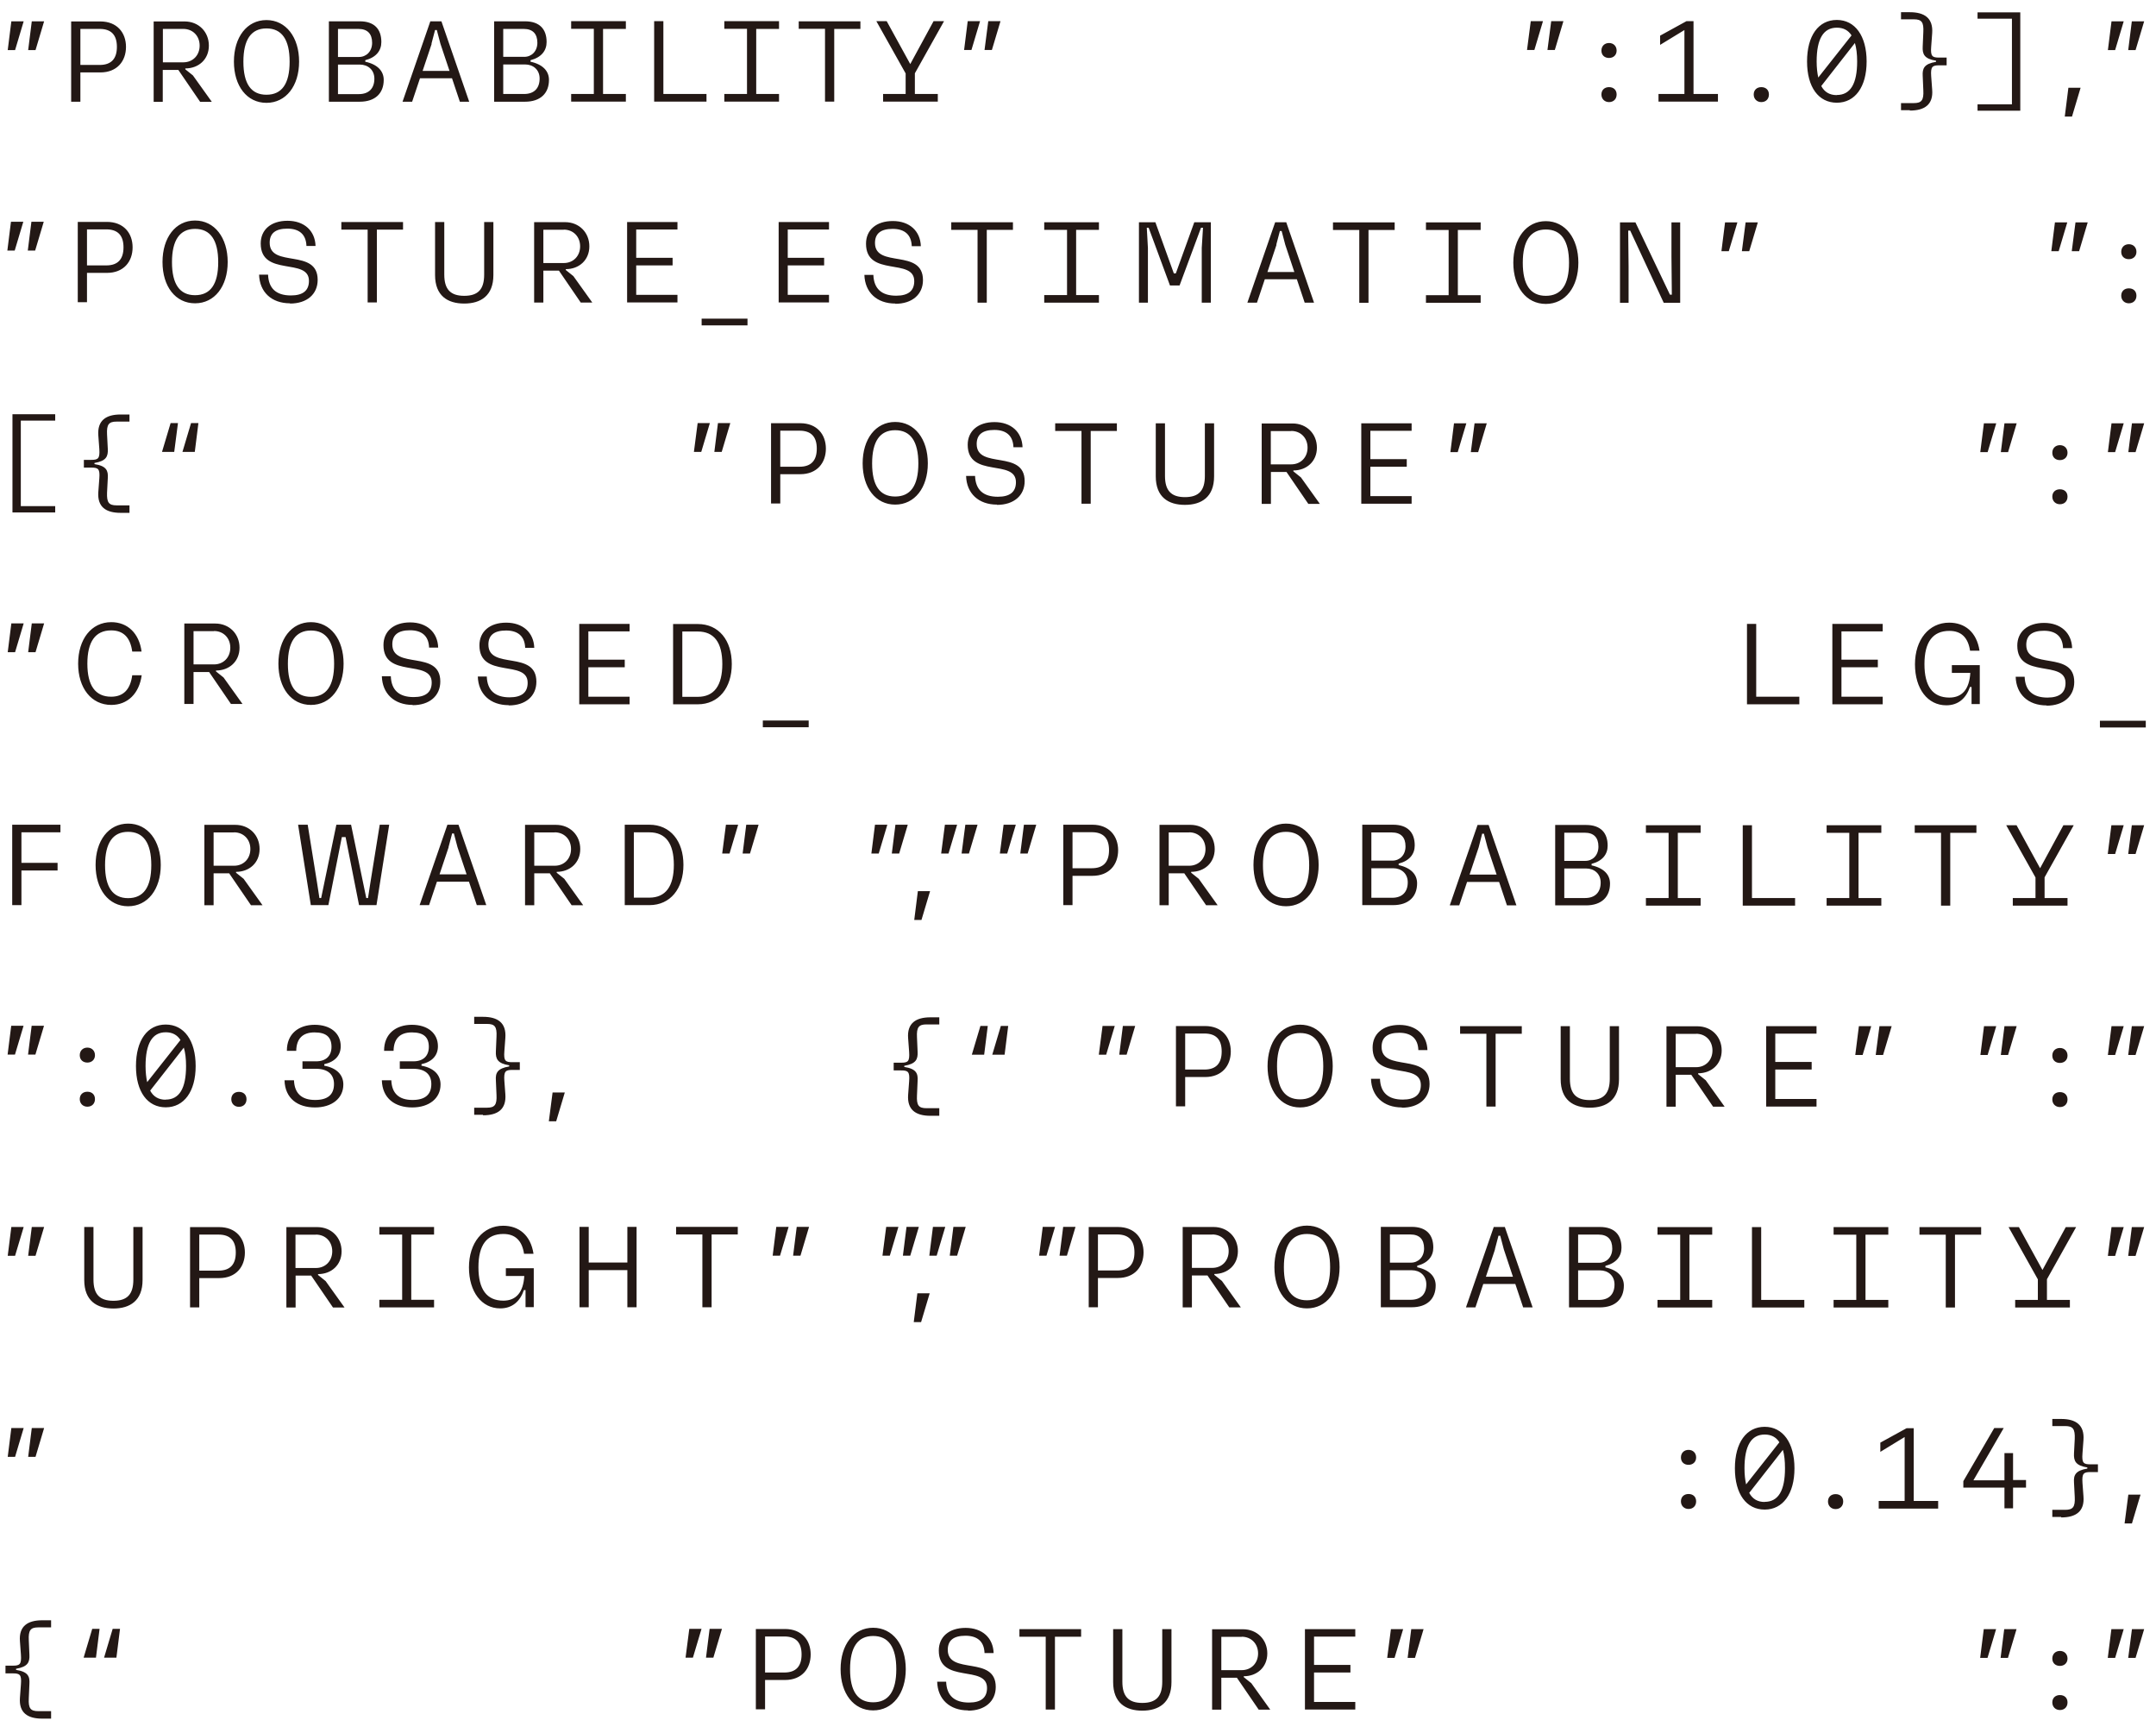 <svg width="173" height="139" viewBox="0 0 173 139" fill="none" xmlns="http://www.w3.org/2000/svg">
<path d="M171.36 133L172.05 130.69H171.07L170.77 133H171.36ZM169.72 133L170.41 130.69H169.42L169.13 133H169.72ZM165.29 137.18C165.65 137.18 165.9 136.94 165.9 136.57C165.9 136.2 165.65 135.98 165.29 135.98C164.93 135.98 164.68 136.21 164.68 136.57C164.68 136.93 164.94 137.18 165.29 137.18ZM165.29 132.44C164.94 132.44 164.68 132.68 164.68 133.05C164.68 133.42 164.94 133.64 165.29 133.64C165.64 133.64 165.9 133.41 165.9 133.05C165.9 132.69 165.65 132.44 165.29 132.44ZM161.12 133L161.81 130.69H160.82L160.53 133H161.12ZM159.48 133L160.17 130.69H159.18L158.89 133H159.48ZM113.54 133L114.23 130.69H113.24L112.95 133H113.54ZM111.9 133L112.59 130.69H111.61L111.31 133H111.9ZM108.75 130.69H104.71V137.14H108.75V136.53H105.44V134.17H108.36V133.56H105.44V131.29H108.75V130.68V130.69ZM99.64 131.3C100.4 131.3 100.95 131.86 100.95 132.64C100.95 133.42 100.4 133.98 99.64 133.98H98V131.31H99.64V131.3ZM101.92 137.14L100.41 135.03L99.8 134.54V134.47C100.86 134.47 101.69 133.75 101.69 132.64C101.69 131.53 100.87 130.7 99.74 130.7H97.26V137.15H98V134.59H99.25L101 137.15H101.92V137.14ZM91.66 137.23C92.99 137.23 94 136.6 94 134.94V130.69H93.26V134.91C93.26 136.09 92.77 136.61 91.66 136.61C90.55 136.61 90.06 136.08 90.06 134.91V130.69H89.32V134.94C89.32 136.61 90.33 137.23 91.66 137.23ZM81.8 130.69V131.3H83.91V137.14H84.65V131.3H86.75V130.69H81.8ZM77.68 137.23C79.03 137.23 79.9 136.48 79.9 135.33C79.9 132.76 76.05 134.41 76.05 132.35C76.05 131.59 76.52 131.22 77.47 131.22C78.42 131.22 78.97 131.68 79 132.61H79.73C79.69 131.38 78.81 130.59 77.48 130.59C76.15 130.59 75.33 131.31 75.33 132.41C75.33 135.12 79.2 133.51 79.2 135.41C79.2 136.19 78.72 136.58 77.75 136.58C76.58 136.58 75.96 136.02 75.92 134.91H75.2C75.24 136.31 76.2 137.21 77.68 137.21M70.06 136.56C68.83 136.56 68.21 135.68 68.21 133.91C68.21 132.14 68.83 131.24 70.06 131.24C71.29 131.24 71.92 132.13 71.92 133.91C71.92 135.69 71.29 136.56 70.06 136.56ZM70.06 137.21C71.63 137.21 72.68 135.85 72.68 133.9C72.68 131.95 71.63 130.58 70.06 130.58C68.49 130.58 67.45 131.95 67.45 133.9C67.45 135.85 68.49 137.21 70.06 137.21ZM61.39 134.16V131.28H62.94C63.86 131.28 64.32 131.76 64.32 132.72C64.32 133.68 63.86 134.17 62.94 134.17H61.39V134.16ZM60.65 130.67V137.12H61.39V134.77H62.99C64.34 134.77 65.05 133.86 65.05 132.72C65.05 131.58 64.33 130.68 62.99 130.68H60.65V130.67ZM57.24 132.98L57.93 130.67H56.94L56.65 132.98H57.24ZM55.6 132.98L56.29 130.67H55.31L55.01 132.98H55.6ZM9.04 130.67L8.35 132.98H9.34L9.63 130.67H9.04ZM7.4 130.67L6.71 132.98H7.7L7.99 130.67H7.4ZM4.1 137.84V137.27H3.07C2.44 137.27 2.27 137.04 2.31 136.24L2.36 135.08C2.4 134.48 2.25 134.11 1.29 133.96V133.87C2.24 133.71 2.39 133.34 2.36 132.74L2.31 131.58C2.27 130.78 2.45 130.55 3.07 130.55H4.1V129.98H3.39C2.21 129.98 1.5 130.46 1.6 131.67L1.68 132.75C1.73 133.51 1.59 133.62 1.04 133.62H0.44V134.24H1.04C1.59 134.24 1.74 134.34 1.68 135.11L1.6 136.19C1.51 137.4 2.21 137.87 3.39 137.87H4.1V137.84Z" fill="#231815"/>
<path d="M171.07 122.21L171.76 119.9H170.78L170.48 122.21H171.07ZM165.39 121.73C166.57 121.73 167.28 121.25 167.18 120.04L167.1 118.96C167.05 118.2 167.19 118.09 167.74 118.09H168.34V117.47H167.74C167.19 117.47 167.04 117.37 167.1 116.6L167.18 115.52C167.27 114.31 166.57 113.83 165.39 113.83H164.68V114.4H165.71C166.34 114.4 166.51 114.63 166.48 115.43L166.42 116.59C166.39 117.19 166.54 117.57 167.49 117.72V117.81C166.53 117.97 166.38 118.34 166.42 118.93L166.48 120.09C166.52 120.89 166.34 121.12 165.71 121.12H164.68V121.69H165.39V121.73ZM161.53 118.75V116.57H160.84V118.75H158.35L159.6 116.6L160.78 114.56H160.02L157.54 118.82V119.34H160.84V121H161.53V119.34H162.57V118.73H161.53V118.75ZM153.56 114.57H152.99L150.88 115.73V116.47L152.83 115.28V120.41H150.75V121.02H155.52V120.41H153.56V114.57ZM147.29 121.06C147.65 121.06 147.9 120.82 147.9 120.45C147.9 120.08 147.65 119.86 147.29 119.86C146.93 119.86 146.68 120.09 146.68 120.45C146.68 120.81 146.94 121.06 147.29 121.06ZM141.6 120.49C141.04 120.49 140.62 120.25 140.36 119.76L143.06 116.31C143.18 116.71 143.23 117.2 143.23 117.79C143.23 119.58 142.69 120.48 141.6 120.48M141.6 115.08C142.12 115.08 142.51 115.28 142.78 115.7L140.11 119.08C140.03 118.72 139.98 118.29 139.98 117.79C139.98 115.98 140.52 115.08 141.6 115.08ZM141.6 114.46C140.14 114.46 139.21 115.72 139.21 117.79C139.21 119.86 140.14 121.1 141.6 121.1C143.06 121.1 143.99 119.84 143.99 117.79C143.99 115.74 143.06 114.46 141.6 114.46ZM135.49 121.05C135.85 121.05 136.1 120.81 136.1 120.44C136.1 120.07 135.85 119.85 135.49 119.85C135.13 119.85 134.88 120.08 134.88 120.44C134.88 120.8 135.14 121.05 135.49 121.05ZM135.49 116.31C135.14 116.31 134.88 116.55 134.88 116.92C134.88 117.29 135.14 117.51 135.49 117.51C135.84 117.51 136.1 117.28 136.1 116.92C136.1 116.56 135.85 116.31 135.49 116.31ZM2.85 116.87L3.54 114.56H2.55L2.26 116.87H2.85ZM1.21 116.87L1.9 114.56H0.91L0.62 116.87H1.21Z" fill="#231815"/>
<path d="M171.36 100.75L172.05 98.44H171.06L170.77 100.75H171.36ZM169.72 100.75L170.41 98.44H169.43L169.14 100.75H169.73H169.72ZM166.6 98.44H165.76L163.89 101.88L162 98.44H161.17L163.52 102.63V104.28H161.7V104.89H166.09V104.28H164.25V102.62L166.59 98.44H166.6ZM154.02 98.44V99.05H156.13V104.89H156.87V99.05H158.97V98.44H154.02ZM151.52 98.44H147.13V99.05H148.95V104.28H147.13V104.89H151.52V104.28H149.69V99.05H151.52V98.44ZM141.32 98.44H140.58V104.89H144.78V104.28H141.32V98.44ZM137.39 98.44H133V99.05H134.82V104.28H133V104.89H137.39V104.28H135.56V99.05H137.39V98.44ZM126.63 104.28V101.91H128.38C129.03 101.91 129.55 102.33 129.55 103.04C129.55 103.81 129.12 104.28 128.3 104.28H126.63ZM129.37 100.16C129.37 100.86 128.9 101.3 128.32 101.3H126.63V99.04H128.27C129 99.04 129.37 99.43 129.37 100.16ZM128.82 101.55C129.7 101.32 130.11 100.78 130.11 100.09C130.11 99.05 129.54 98.43 128.38 98.43H125.9V104.88H128.37C129.63 104.88 130.3 104.19 130.3 103.13C130.3 102.43 129.82 101.89 128.82 101.67V101.54V101.55ZM119.95 100.23L120.24 99.13H120.38L120.67 100.23L121.4 102.42H119.23L119.96 100.23H119.95ZM122.98 104.88L120.75 98.43H119.86L117.63 104.88H118.39L119.02 103H121.59L122.22 104.88H122.98ZM111.53 104.27V101.9H113.28C113.93 101.9 114.45 102.32 114.45 103.03C114.45 103.8 114.02 104.27 113.2 104.27H111.53ZM114.27 100.15C114.27 100.85 113.8 101.29 113.22 101.29H111.53V99.03H113.17C113.9 99.03 114.27 99.42 114.27 100.15ZM113.72 101.54C114.6 101.31 115.01 100.77 115.01 100.08C115.01 99.04 114.44 98.42 113.28 98.42H110.8V104.87H113.27C114.53 104.87 115.2 104.18 115.2 103.12C115.2 102.42 114.72 101.88 113.72 101.66V101.53V101.54ZM104.87 104.31C103.64 104.31 103.02 103.43 103.02 101.66C103.02 99.89 103.64 98.99 104.87 98.99C106.1 98.99 106.73 99.88 106.73 101.66C106.73 103.44 106.1 104.31 104.87 104.31ZM104.87 104.96C106.44 104.96 107.49 103.6 107.49 101.65C107.49 99.7 106.44 98.32 104.87 98.32C103.3 98.32 102.26 99.69 102.26 101.65C102.26 103.61 103.3 104.96 104.87 104.96ZM97.28 99.03C98.04 99.03 98.59 99.59 98.59 100.37C98.59 101.15 98.04 101.71 97.28 101.71H95.64V99.04H97.28V99.03ZM99.56 104.87L98.05 102.76L97.44 102.27V102.2C98.5 102.2 99.33 101.48 99.33 100.37C99.33 99.26 98.51 98.43 97.38 98.43H94.9V104.88H95.64V102.32H96.89L98.64 104.88H99.56V104.87ZM88.1 101.91V99.03H89.65C90.57 99.03 91.03 99.51 91.03 100.47C91.03 101.43 90.57 101.92 89.65 101.92H88.1V101.91ZM87.36 98.42V104.87H88.1V102.52H89.7C91.05 102.52 91.76 101.61 91.76 100.47C91.76 99.33 91.04 98.43 89.7 98.43H87.36V98.42ZM85.61 100.73L86.3 98.42H85.31L85.02 100.73H85.61ZM83.97 100.73L84.66 98.42H83.67L83.38 100.73H83.97ZM76.8 100.73L77.49 98.42H76.5L76.21 100.73H76.8ZM75.16 100.73L75.85 98.42H74.86L74.57 100.73H75.16ZM73.91 106.06L74.6 103.75H73.61L73.32 106.06H73.91ZM73.04 100.73L73.73 98.42H72.74L72.45 100.73H73.04ZM71.4 100.73L72.09 98.42H71.11L70.81 100.73H71.4ZM64.23 100.73L64.92 98.42H63.93L63.64 100.73H64.23ZM62.59 100.73L63.28 98.42H62.29L62 100.73H62.59ZM54.25 98.42V99.03H56.36V104.87H57.1V99.03H59.2V98.42H54.25ZM50.34 101.28H47.24V98.42H46.5V104.87H47.24V101.89H50.34V104.87H51.08V98.42H50.34V101.28ZM40.6 102.36H42.07C41.99 103.68 41.41 104.34 40.39 104.34C39.06 104.34 38.39 103.44 38.39 101.66C38.39 99.88 39.06 98.99 40.39 98.99C41.34 98.99 41.89 99.52 42.05 100.58H42.81C42.58 99.08 41.63 98.33 40.37 98.33C38.75 98.33 37.63 99.7 37.63 101.67C37.63 103.64 38.65 104.96 40.14 104.96C41.13 104.96 41.74 104.37 42.04 103.49H42.17V104.86H42.83V101.74H40.59V102.35L40.6 102.36ZM34.83 98.43H30.44V99.04H32.27V104.27H30.44V104.88H34.83V104.27H33V99.04H34.83V98.43ZM25.35 99.04C26.11 99.04 26.66 99.6 26.66 100.38C26.66 101.16 26.11 101.72 25.35 101.72H23.71V99.05H25.35V99.04ZM27.64 104.88L26.13 102.77L25.52 102.28V102.21C26.58 102.21 27.41 101.49 27.41 100.38C27.41 99.27 26.59 98.44 25.46 98.44H22.98V104.89H23.72V102.33H24.97L26.72 104.89H27.64V104.88ZM15.99 101.92V99.04H17.54C18.46 99.04 18.92 99.52 18.92 100.48C18.92 101.44 18.46 101.93 17.54 101.93H15.99V101.92ZM15.25 98.43V104.88H15.99V102.53H17.59C18.94 102.53 19.65 101.62 19.65 100.48C19.65 99.34 18.93 98.44 17.59 98.44H15.25V98.43ZM9.1 104.97C10.43 104.97 11.44 104.34 11.44 102.68V98.43H10.7V102.65C10.7 103.83 10.21 104.35 9.1 104.35C7.99 104.35 7.5 103.82 7.5 102.65V98.43H6.76V102.68C6.76 104.35 7.77 104.97 9.1 104.97ZM2.85 100.74L3.54 98.43H2.55L2.26 100.74H2.85ZM1.21 100.74L1.9 98.43H0.91L0.62 100.74H1.21Z" fill="#231815"/>
<path d="M171.36 84.63L172.05 82.32H171.06L170.77 84.63H171.36ZM169.72 84.63L170.41 82.32H169.43L169.14 84.63H169.73H169.72ZM165.29 88.81C165.65 88.81 165.9 88.57 165.9 88.2C165.9 87.83 165.65 87.61 165.29 87.61C164.93 87.61 164.68 87.84 164.68 88.2C164.68 88.56 164.94 88.81 165.29 88.81ZM165.29 84.07C164.94 84.07 164.68 84.31 164.68 84.68C164.68 85.05 164.94 85.27 165.29 85.27C165.64 85.27 165.9 85.04 165.9 84.68C165.9 84.32 165.65 84.07 165.29 84.07ZM161.13 84.63L161.82 82.32H160.84L160.55 84.63H161.14H161.13ZM159.49 84.63L160.18 82.32H159.2L158.91 84.63H159.5H159.49ZM151.1 84.63L151.79 82.32H150.81L150.51 84.63H151.1ZM149.46 84.63L150.15 82.32H149.16L148.87 84.63H149.46ZM145.76 82.32H141.72V88.77H145.76V88.16H142.45V85.8H145.37V85.19H142.45V82.92H145.76V82.31V82.32ZM136.1 82.93C136.86 82.93 137.41 83.49 137.41 84.27C137.41 85.05 136.86 85.61 136.1 85.61H134.46V82.94H136.1V82.93ZM138.38 88.77L136.87 86.66L136.26 86.17V86.1C137.32 86.1 138.15 85.38 138.15 84.27C138.15 83.16 137.33 82.33 136.2 82.33H133.72V88.78H134.46V86.22H135.71L137.46 88.78H138.38V88.77ZM127.57 88.86C128.9 88.86 129.91 88.23 129.91 86.57V82.32H129.17V86.54C129.17 87.72 128.68 88.25 127.57 88.25C126.46 88.25 125.97 87.72 125.97 86.54V82.32H125.23V86.57C125.23 88.24 126.24 88.86 127.57 88.86ZM117.16 82.32V82.93H119.27V88.77H120.01V82.93H122.11V82.32H117.16ZM112.49 88.86C113.84 88.86 114.71 88.12 114.71 86.96C114.71 84.39 110.86 86.04 110.86 83.98C110.86 83.22 111.33 82.85 112.28 82.85C113.23 82.85 113.78 83.31 113.81 84.24H114.54C114.5 83.01 113.62 82.22 112.29 82.22C110.96 82.22 110.14 82.94 110.14 84.04C110.14 86.75 114.01 85.14 114.01 87.04C114.01 87.82 113.53 88.21 112.56 88.21C111.39 88.21 110.77 87.65 110.73 86.54H110.01C110.05 87.94 111.01 88.84 112.49 88.84M104.32 88.19C103.08 88.19 102.47 87.31 102.47 85.54C102.47 83.77 103.09 82.87 104.32 82.87C105.55 82.87 106.18 83.76 106.18 85.54C106.18 87.32 105.55 88.19 104.32 88.19ZM104.32 88.84C105.89 88.84 106.94 87.48 106.94 85.53C106.94 83.58 105.89 82.2 104.32 82.2C102.75 82.2 101.71 83.57 101.71 85.53C101.71 87.49 102.75 88.84 104.32 88.84ZM95.1 85.79V82.91H96.65C97.57 82.91 98.03 83.39 98.03 84.35C98.03 85.31 97.57 85.8 96.65 85.8H95.1V85.79ZM94.36 82.3V88.75H95.1V86.4H96.7C98.05 86.4 98.76 85.49 98.76 84.35C98.76 83.21 98.04 82.31 96.7 82.31H94.36V82.3ZM90.4 84.61L91.09 82.3H90.1L89.81 84.61H90.4ZM88.76 84.61L89.45 82.3H88.47L88.17 84.61H88.76ZM80.31 82.3L79.62 84.61H80.61L80.9 82.3H80.31ZM78.67 82.3L77.98 84.61H78.97L79.26 82.3H78.67ZM75.37 89.47V88.9H74.34C73.71 88.9 73.54 88.67 73.58 87.87L73.63 86.71C73.67 86.11 73.52 85.74 72.56 85.59V85.5C73.51 85.34 73.66 84.97 73.63 84.37L73.58 83.21C73.54 82.41 73.72 82.18 74.34 82.18H75.37V81.61H74.66C73.48 81.61 72.77 82.09 72.87 83.3L72.95 84.38C73 85.15 72.86 85.25 72.31 85.25H71.71V85.87H72.31C72.86 85.87 73.01 85.97 72.95 86.74L72.87 87.82C72.78 89.03 73.48 89.51 74.66 89.51H75.37V89.47ZM44.63 89.95L45.32 87.64H44.34L44.04 89.95H44.63ZM38.76 89.47C39.94 89.47 40.64 88.99 40.55 87.78L40.47 86.7C40.42 85.94 40.56 85.83 41.11 85.83H41.71V85.21H41.11C40.56 85.21 40.41 85.11 40.47 84.34L40.55 83.26C40.64 82.05 39.94 81.57 38.76 81.57H38.05V82.14H39.08C39.71 82.14 39.88 82.37 39.84 83.17L39.79 84.33C39.76 84.93 39.91 85.31 40.86 85.46V85.55C39.9 85.71 39.75 86.08 39.79 86.67L39.84 87.83C39.88 88.63 39.7 88.86 39.08 88.86H38.05V89.43H38.76V89.47ZM33.08 88.84C34.42 88.84 35.35 88.12 35.35 87C35.35 86.24 34.84 85.68 33.82 85.49V85.37C34.71 85.17 35.14 84.64 35.14 83.93C35.14 82.89 34.32 82.21 33.05 82.21C31.78 82.21 30.81 82.92 30.82 84.3H31.58C31.6 83.31 32.1 82.82 33.05 82.82C34 82.82 34.41 83.21 34.41 83.98C34.41 84.71 33.96 85.14 33.18 85.14H32.08V85.74H33.18C34.11 85.74 34.61 86.19 34.61 86.96C34.61 87.82 34.1 88.24 33.1 88.24C32.01 88.24 31.44 87.71 31.4 86.66H30.64C30.68 88.13 31.71 88.84 33.08 88.84ZM25.28 88.84C26.62 88.84 27.55 88.12 27.55 87C27.55 86.24 27.04 85.68 26.02 85.49V85.37C26.91 85.17 27.34 84.64 27.34 83.93C27.34 82.89 26.52 82.21 25.25 82.21C23.98 82.21 23.01 82.92 23.02 84.3H23.77C23.79 83.31 24.29 82.82 25.24 82.82C26.19 82.82 26.6 83.21 26.6 83.98C26.6 84.71 26.15 85.14 25.37 85.14H24.27V85.74H25.37C26.3 85.74 26.8 86.19 26.8 86.96C26.8 87.82 26.29 88.24 25.29 88.24C24.2 88.24 23.63 87.71 23.59 86.66H22.83C22.87 88.13 23.9 88.84 25.27 88.84M19.17 88.79C19.53 88.79 19.78 88.55 19.78 88.18C19.78 87.81 19.53 87.59 19.17 87.59C18.81 87.59 18.56 87.82 18.56 88.18C18.56 88.54 18.82 88.79 19.17 88.79ZM13.29 88.22C12.73 88.22 12.31 87.98 12.05 87.49L14.75 84.04C14.87 84.44 14.93 84.93 14.93 85.52C14.93 87.31 14.39 88.21 13.3 88.21M13.3 82.81C13.82 82.81 14.21 83.01 14.48 83.43L11.81 86.81C11.73 86.45 11.68 86.02 11.68 85.52C11.68 83.71 12.22 82.81 13.3 82.81ZM13.3 82.19C11.83 82.19 10.91 83.45 10.91 85.52C10.91 87.59 11.84 88.83 13.3 88.83C14.76 88.83 15.7 87.57 15.7 85.52C15.7 83.47 14.77 82.19 13.3 82.19ZM7.01 88.78C7.37 88.78 7.62 88.54 7.62 88.17C7.62 87.8 7.37 87.58 7.01 87.58C6.65 87.58 6.4 87.81 6.4 88.17C6.4 88.53 6.66 88.78 7.01 88.78ZM7.01 84.04C6.66 84.04 6.4 84.28 6.4 84.65C6.4 85.02 6.66 85.24 7.01 85.24C7.36 85.24 7.62 85.01 7.62 84.65C7.62 84.29 7.37 84.04 7.01 84.04ZM2.84 84.6L3.53 82.29H2.54L2.25 84.6H2.84ZM1.2 84.6L1.89 82.29H0.9L0.61 84.6H1.2Z" fill="#231815"/>
<path d="M171.36 68.51L172.05 66.2H171.06L170.77 68.51H171.36ZM169.72 68.51L170.41 66.2H169.42L169.13 68.51H169.72ZM166.41 66.2H165.57L163.7 69.65L161.81 66.2H160.98L163.33 70.39V72.04H161.51V72.65H165.9V72.04H164.06V70.38L166.4 66.2H166.41ZM153.64 66.2V66.81H155.75V72.65H156.49V66.81H158.59V66.2H153.64ZM150.96 66.2H146.57V66.81H148.39V72.04H146.57V72.65H150.96V72.04H149.13V66.81H150.96V66.2ZM140.58 66.2H139.84V72.65H144.04V72.04H140.58V66.2ZM136.46 66.2H132.07V66.81H133.89V72.04H132.07V72.65H136.46V72.04H134.63V66.81H136.46V66.2ZM125.52 72.04V69.67H127.27C127.92 69.67 128.44 70.09 128.44 70.8C128.44 71.56 128.01 72.04 127.19 72.04H125.52ZM128.26 67.92C128.26 68.62 127.79 69.06 127.21 69.06H125.52V66.8H127.16C127.89 66.8 128.26 67.19 128.26 67.91M127.71 69.3C128.59 69.07 129 68.53 129 67.84C129 66.8 128.43 66.18 127.27 66.18H124.79V72.63H127.26C128.52 72.63 129.19 71.94 129.19 70.88C129.19 70.18 128.71 69.64 127.71 69.42V69.29V69.3ZM118.65 67.98L118.93 66.88H119.07L119.36 67.98L120.09 70.16H117.92L118.65 67.98ZM121.68 72.63L119.45 66.18H118.56L116.33 72.63H117.09L117.72 70.75H120.29L120.92 72.63H121.68ZM110.04 72.02V69.65H111.79C112.44 69.65 112.96 70.07 112.96 70.78C112.96 71.54 112.53 72.02 111.71 72.02H110.04ZM112.78 67.9C112.78 68.6 112.31 69.04 111.73 69.04H110.04V66.78H111.68C112.41 66.78 112.78 67.17 112.78 67.89M112.23 69.28C113.11 69.05 113.52 68.51 113.52 67.82C113.52 66.78 112.95 66.16 111.79 66.16H109.31V72.61H111.78C113.04 72.61 113.71 71.92 113.71 70.86C113.71 70.16 113.23 69.62 112.23 69.4V69.27V69.28ZM103.19 72.05C101.96 72.05 101.34 71.17 101.34 69.4C101.34 67.63 101.96 66.73 103.19 66.73C104.42 66.73 105.05 67.62 105.05 69.4C105.05 71.18 104.42 72.05 103.19 72.05ZM103.19 72.7C104.76 72.7 105.81 71.34 105.81 69.39C105.81 67.44 104.76 66.07 103.19 66.07C101.62 66.07 100.58 67.44 100.58 69.39C100.58 71.34 101.62 72.7 103.19 72.7ZM95.42 66.77C96.18 66.77 96.73 67.33 96.73 68.11C96.73 68.89 96.18 69.45 95.42 69.45H93.78V66.78H95.42V66.77ZM97.7 72.61L96.19 70.5L95.58 70.01V69.94C96.64 69.94 97.47 69.22 97.47 68.11C97.47 67 96.65 66.17 95.52 66.17H93.04V72.62H93.78V70.06H95.03L96.78 72.62H97.7V72.61ZM86.06 69.65V66.76H87.61C88.53 66.76 88.99 67.24 88.99 68.2C88.99 69.16 88.53 69.65 87.61 69.65H86.06ZM85.32 66.16V72.61H86.06V70.26H87.66C89.01 70.26 89.72 69.35 89.72 68.21C89.72 67.07 89 66.16 87.66 66.16H85.32ZM82.46 68.47L83.15 66.16H82.16L81.87 68.47H82.46ZM80.82 68.47L81.51 66.16H80.53L80.23 68.47H80.82ZM77.75 68.47L78.44 66.16H77.46L77.16 68.47H77.75ZM76.11 68.47L76.8 66.16H75.82L75.52 68.47H76.11ZM73.94 73.8L74.63 71.49H73.65L73.36 73.8H73.95H73.94ZM72.15 68.47L72.84 66.16H71.85L71.56 68.47H72.15ZM70.51 68.47L71.2 66.16H70.21L69.92 68.47H70.51ZM60.18 68.47L60.87 66.16H59.88L59.59 68.47H60.18ZM58.54 68.47L59.23 66.16H58.25L57.95 68.47H58.54ZM50.86 72V66.77H52.1C53.41 66.77 54.07 67.65 54.07 69.38C54.07 71.11 53.41 72.01 52.1 72.01H50.86V72ZM50.13 66.16V72.61H52.11C53.79 72.61 54.84 71.29 54.84 69.38C54.84 67.47 53.79 66.16 52.11 66.16H50.13ZM44.51 66.77C45.27 66.77 45.82 67.33 45.82 68.11C45.82 68.89 45.27 69.45 44.51 69.45H42.87V66.78H44.51V66.77ZM46.79 72.61L45.28 70.5L44.67 70.01V69.94C45.73 69.94 46.56 69.22 46.56 68.11C46.56 67 45.74 66.17 44.61 66.17H42.13V72.62H42.87V70.06H44.12L45.87 72.62H46.79V72.61ZM35.99 67.96L36.28 66.86H36.42L36.71 67.96L37.44 70.14H35.27L36 67.96H35.99ZM39.02 72.61L36.79 66.16H35.9L33.67 72.61H34.43L35.06 70.73H37.63L38.26 72.61H39.02ZM26.35 72.61L27.43 67.15H27.73L28.81 72.61H30.21L31.23 66.16H30.47L29.72 70.81L29.53 72.04H29.39L28.17 66.16H26.99L25.77 72.04H25.63L25.44 70.81L24.69 66.16H23.92L24.94 72.61H26.34H26.35ZM18.78 66.77C19.54 66.77 20.09 67.33 20.09 68.11C20.09 68.89 19.54 69.45 18.78 69.45H17.14V66.78H18.78V66.77ZM21.06 72.61L19.55 70.5L18.94 70.01V69.94C20 69.94 20.83 69.22 20.83 68.11C20.83 67 20.01 66.17 18.88 66.17H16.4V72.62H17.14V70.06H18.39L20.14 72.62H21.06V72.61ZM10.28 72.05C9.05 72.05 8.43 71.17 8.43 69.4C8.43 67.63 9.05 66.73 10.28 66.73C11.51 66.73 12.14 67.62 12.14 69.4C12.14 71.18 11.51 72.05 10.28 72.05ZM10.28 72.7C11.85 72.7 12.9 71.34 12.9 69.39C12.9 67.44 11.85 66.07 10.28 66.07C8.71 66.07 7.67 67.44 7.67 69.39C7.67 71.34 8.71 72.7 10.28 72.7ZM4.85 66.16H0.98V72.61H1.72V69.83H4.62V69.22H1.72V66.77H4.85V66.16Z" fill="#231815"/>
<path d="M172.18 57.82H168.5V58.36H172.18V57.82ZM164.22 56.61C165.57 56.61 166.44 55.86 166.44 54.71C166.44 52.14 162.59 53.79 162.59 51.73C162.59 50.97 163.06 50.6 164.01 50.6C164.96 50.6 165.51 51.06 165.54 51.99H166.27C166.23 50.76 165.35 49.97 164.02 49.97C162.69 49.97 161.87 50.69 161.87 51.79C161.87 54.5 165.74 52.89 165.74 54.79C165.74 55.57 165.26 55.96 164.29 55.96C163.12 55.96 162.5 55.4 162.46 54.29H161.74C161.78 55.69 162.74 56.59 164.22 56.59M156.63 53.98H158.1C158.02 55.3 157.44 55.96 156.42 55.96C155.09 55.96 154.42 55.06 154.42 53.28C154.42 51.5 155.09 50.61 156.42 50.61C157.37 50.61 157.92 51.14 158.08 52.2H158.84C158.61 50.7 157.66 49.95 156.4 49.95C154.78 49.95 153.66 51.32 153.66 53.29C153.66 55.26 154.68 56.58 156.17 56.58C157.16 56.58 157.77 55.99 158.07 55.11H158.2V56.48H158.86V53.36H156.62V53.97L156.63 53.98ZM151.07 50.05H147.03V56.5H151.07V55.89H147.76V53.53H150.68V52.92H147.76V50.65H151.07V50.04V50.05ZM140.92 50.05H140.18V56.5H144.38V55.89H140.92V50.05ZM64.89 57.8H61.21V58.34H64.89V57.8ZM54.75 55.89V50.66H55.99C57.3 50.66 57.96 51.54 57.96 53.27C57.96 55 57.3 55.9 55.99 55.9H54.75V55.89ZM54.01 50.05V56.5H55.99C57.67 56.5 58.72 55.18 58.72 53.27C58.72 51.36 57.67 50.06 55.99 50.06H54.01V50.05ZM50.52 50.05H46.48V56.5H50.52V55.89H47.21V53.53H50.13V52.92H47.21V50.65H50.52V50.04V50.05ZM40.82 56.59C42.18 56.59 43.04 55.84 43.04 54.69C43.04 52.12 39.19 53.77 39.19 51.71C39.19 50.95 39.66 50.58 40.61 50.58C41.56 50.58 42.11 51.04 42.14 51.97H42.87C42.83 50.74 41.95 49.95 40.62 49.95C39.29 49.95 38.47 50.67 38.47 51.77C38.47 54.48 42.34 52.87 42.34 54.77C42.34 55.55 41.86 55.94 40.89 55.94C39.72 55.94 39.1 55.38 39.06 54.27H38.34C38.38 55.67 39.34 56.57 40.82 56.57M33.11 56.57C34.47 56.57 35.33 55.82 35.33 54.67C35.33 52.1 31.48 53.75 31.48 51.69C31.48 50.93 31.95 50.56 32.9 50.56C33.85 50.56 34.4 51.02 34.43 51.95H35.16C35.12 50.72 34.24 49.93 32.91 49.93C31.58 49.93 30.77 50.65 30.77 51.75C30.77 54.46 34.64 52.85 34.64 54.75C34.64 55.53 34.16 55.92 33.19 55.92C32.02 55.92 31.4 55.36 31.36 54.25H30.64C30.68 55.65 31.64 56.55 33.12 56.55M24.95 55.9C23.71 55.9 23.1 55.01 23.1 53.25C23.1 51.49 23.72 50.58 24.95 50.58C26.18 50.58 26.81 51.47 26.81 53.25C26.81 55.03 26.18 55.9 24.95 55.9ZM24.95 56.55C26.52 56.55 27.57 55.19 27.57 53.24C27.57 51.29 26.52 49.91 24.95 49.91C23.38 49.91 22.34 51.28 22.34 53.24C22.34 55.2 23.38 56.55 24.95 56.55ZM17.17 50.62C17.93 50.62 18.48 51.18 18.48 51.96C18.48 52.74 17.93 53.3 17.17 53.3H15.53V50.63H17.17V50.62ZM19.45 56.46L17.94 54.35L17.33 53.86V53.79C18.39 53.79 19.22 53.07 19.22 51.96C19.22 50.85 18.4 50.02 17.27 50.02H14.79V56.47H15.53V53.91H16.78L18.53 56.47H19.45V56.46ZM8.92 56.55C10.25 56.55 11.17 55.63 11.37 54.17H10.61C10.46 55.31 9.9 55.89 8.92 55.89C7.65 55.89 7.01 55 7.01 53.24C7.01 51.48 7.65 50.57 8.92 50.57C9.9 50.57 10.46 51.14 10.61 52.27H11.36C11.17 50.82 10.25 49.91 8.93 49.91C7.33 49.91 6.27 51.28 6.27 53.24C6.27 55.2 7.33 56.55 8.93 56.55M2.85 52.32L3.54 50.01H2.55L2.26 52.32H2.85ZM1.21 52.32L1.9 50.01H0.91L0.62 52.32H1.21Z" fill="#231815"/>
<path d="M171.36 36.27L172.05 33.961H171.07L170.78 36.27H171.37H171.36ZM169.72 36.27L170.41 33.961H169.43L169.14 36.27H169.73H169.72ZM165.29 40.45C165.65 40.45 165.9 40.211 165.9 39.84C165.9 39.471 165.65 39.251 165.29 39.251C164.93 39.251 164.68 39.48 164.68 39.84C164.68 40.2 164.94 40.45 165.29 40.45ZM165.29 35.711C164.94 35.711 164.68 35.95 164.68 36.321C164.68 36.691 164.94 36.91 165.29 36.91C165.64 36.91 165.9 36.681 165.9 36.321C165.9 35.961 165.65 35.711 165.29 35.711ZM161.13 36.27L161.82 33.961H160.84L160.55 36.27H161.14H161.13ZM159.49 36.27L160.18 33.961H159.19L158.9 36.27H159.49ZM118.61 36.27L119.3 33.961H118.32L118.02 36.27H118.61ZM116.97 36.27L117.66 33.961H116.67L116.38 36.27H116.97ZM113.27 33.961H109.23V40.41H113.27V39.8H109.96V37.441H112.88V36.831H109.96V34.56H113.27V33.95V33.961ZM103.61 34.571C104.37 34.571 104.92 35.13 104.92 35.91C104.92 36.691 104.37 37.251 103.61 37.251H101.97V34.581H103.61V34.571ZM105.9 40.41L104.39 38.3L103.78 37.81V37.74C104.84 37.74 105.67 37.02 105.67 35.91C105.67 34.8 104.85 33.971 103.72 33.971H101.24V40.42H101.98V37.861H103.23L104.98 40.42H105.9V40.41ZM95.08 40.501C96.41 40.501 97.42 39.87 97.42 38.211V33.961H96.68V38.181C96.68 39.361 96.19 39.88 95.08 39.88C93.97 39.88 93.48 39.35 93.48 38.181V33.961H92.74V38.211C92.74 39.88 93.75 40.501 95.08 40.501ZM84.67 33.961V34.571H86.78V40.41H87.52V34.571H89.62V33.961H84.67ZM80 40.501C81.35 40.501 82.22 39.751 82.22 38.6C82.22 36.031 78.37 37.681 78.37 35.62C78.37 34.861 78.84 34.49 79.79 34.49C80.74 34.49 81.29 34.95 81.32 35.88H82.05C82.01 34.651 81.13 33.861 79.8 33.861C78.47 33.861 77.65 34.581 77.65 35.681C77.65 38.391 81.52 36.781 81.52 38.681C81.52 39.461 81.04 39.85 80.07 39.85C78.9 39.85 78.28 39.291 78.24 38.181H77.52C77.56 39.581 78.52 40.48 80 40.48M71.83 39.831C70.59 39.831 69.98 38.95 69.98 37.181C69.98 35.41 70.6 34.511 71.83 34.511C73.06 34.511 73.69 35.401 73.69 37.181C73.69 38.961 73.06 39.831 71.83 39.831ZM71.83 40.48C73.4 40.48 74.45 39.12 74.45 37.17C74.45 35.221 73.4 33.85 71.83 33.85C70.26 33.85 69.22 35.221 69.22 37.17C69.22 39.12 70.26 40.48 71.83 40.48ZM62.61 37.431V34.55H64.16C65.08 34.55 65.54 35.031 65.54 35.99C65.54 36.95 65.08 37.441 64.16 37.441H62.61V37.431ZM61.87 33.941V40.391H62.61V38.041H64.21C65.56 38.041 66.27 37.13 66.27 35.99C66.27 34.85 65.55 33.95 64.21 33.95H61.87V33.941ZM57.91 36.251L58.6 33.941H57.61L57.32 36.251H57.91ZM56.27 36.251L56.96 33.941H55.98L55.68 36.251H56.27ZM15.33 33.941L14.64 36.251H15.63L15.92 33.941H15.33ZM13.69 33.941L13 36.251H13.98L14.28 33.941H13.69ZM10.39 41.111V40.541H9.36C8.73 40.541 8.56 40.31 8.59 39.511L8.65 38.35C8.69 37.751 8.54 37.38 7.58 37.23V37.141C8.53 36.98 8.68 36.611 8.65 36.011L8.59 34.85C8.55 34.05 8.73 33.821 9.36 33.821H10.39V33.251H9.68C8.5 33.251 7.8 33.73 7.89 34.941L7.97 36.02C8.02 36.781 7.88 36.891 7.33 36.891H6.73V37.511H7.33C7.88 37.511 8.03 37.611 7.97 38.38L7.89 39.461C7.8 40.67 8.5 41.141 9.68 41.141H10.39V41.111ZM4.43 41.111V40.6H1.67V33.74H4.43V33.23H1V41.111H4.43Z" fill="#231815"/>
<path d="M170.82 24.331C171.18 24.331 171.43 24.091 171.43 23.721C171.43 23.351 171.18 23.131 170.82 23.131C170.46 23.131 170.21 23.361 170.21 23.721C170.21 24.081 170.47 24.331 170.82 24.331ZM170.82 19.591C170.47 19.591 170.21 19.831 170.21 20.201C170.21 20.571 170.47 20.791 170.82 20.791C171.17 20.791 171.43 20.561 171.43 20.201C171.43 19.841 171.18 19.591 170.82 19.591ZM166.83 20.151L167.52 17.841H166.54L166.24 20.151H166.83ZM165.19 20.151L165.88 17.841H164.89L164.6 20.151H165.19ZM140.36 20.151L141.05 17.841H140.07L139.77 20.151H140.36ZM138.72 20.151L139.41 17.841H138.42L138.13 20.151H138.72ZM130.68 24.291V21.381L130.65 18.501H130.81L133.5 24.291H134.82V17.841H134.12V20.591L134.15 23.641H134L131.23 17.841H129.99V24.291H130.69H130.68ZM124.04 23.731C122.8 23.731 122.19 22.841 122.19 21.081C122.19 19.321 122.81 18.411 124.04 18.411C125.27 18.411 125.9 19.301 125.9 21.081C125.9 22.861 125.27 23.731 124.04 23.731ZM124.04 24.381C125.61 24.381 126.65 23.021 126.65 21.071C126.65 19.121 125.6 17.741 124.04 17.741C122.48 17.741 121.43 19.111 121.43 21.071C121.43 23.031 122.47 24.381 124.04 24.381ZM118.81 17.841H114.42V18.451H116.24V23.681H114.42V24.291H118.81V23.681H116.98V18.451H118.81V17.841ZM106.96 17.841V18.451H109.07V24.291H109.81V18.451H111.91V17.841H106.96ZM102.41 19.631L102.7 18.531H102.84L103.13 19.631L103.86 21.821H101.7L102.43 19.631H102.41ZM105.44 24.281L103.21 17.831H102.32L100.09 24.281H100.86L101.49 22.401H104.06L104.69 24.281H105.45H105.44ZM92.11 24.281V19.891L92.02 18.271H92.17L93.88 22.901H94.65L96.37 18.271H96.53L96.43 19.891V24.281H97.16V17.831H95.83L94.35 21.931H94.19L92.71 17.831H91.39V24.281H92.12H92.11ZM88.18 17.831H83.79V18.441H85.62V23.671H83.79V24.281H88.18V23.671H86.35V18.441H88.18V17.831ZM76.33 17.831V18.441H78.44V24.281H79.18V18.441H81.28V17.831H76.33ZM71.84 24.371C73.19 24.371 74.06 23.621 74.06 22.471C74.06 19.901 70.21 21.551 70.21 19.491C70.21 18.731 70.68 18.361 71.63 18.361C72.58 18.361 73.13 18.821 73.16 19.751H73.89C73.85 18.521 72.97 17.731 71.64 17.731C70.31 17.731 69.49 18.451 69.49 19.551C69.49 22.261 73.36 20.651 73.36 22.551C73.36 23.331 72.88 23.721 71.91 23.721C70.74 23.721 70.12 23.161 70.08 22.051H69.36C69.4 23.451 70.36 24.351 71.84 24.351M66.52 17.811H62.48V24.261H66.52V23.651H63.21V21.291H66.13V20.681H63.21V18.411H66.52V17.801V17.811ZM59.98 25.561H56.3V26.101H59.98V25.561ZM54.36 17.811H50.32V24.261H54.36V23.651H51.05V21.291H53.97V20.681H51.05V18.411H54.36V17.801V17.811ZM45.24 18.421C46 18.421 46.55 18.981 46.55 19.761C46.55 20.541 46 21.101 45.24 21.101H43.6V18.431H45.24V18.421ZM47.52 24.261L46.01 22.151L45.4 21.661V21.591C46.46 21.591 47.29 20.871 47.29 19.761C47.29 18.651 46.47 17.821 45.34 17.821H42.86V24.271H43.6V21.711H44.85L46.6 24.271H47.52V24.261ZM37.25 24.351C38.58 24.351 39.59 23.721 39.59 22.061V17.811H38.85V22.031C38.85 23.211 38.36 23.731 37.25 23.731C36.14 23.731 35.65 23.201 35.65 22.031V17.811H34.91V22.061C34.91 23.731 35.92 24.351 37.25 24.351ZM27.39 17.811V18.421H29.5V24.261H30.24V18.421H32.34V17.811H27.39ZM23.27 24.351C24.63 24.351 25.49 23.601 25.49 22.451C25.49 19.881 21.64 21.531 21.64 19.471C21.64 18.711 22.11 18.341 23.06 18.341C24.01 18.341 24.56 18.801 24.59 19.731H25.32C25.28 18.501 24.4 17.711 23.07 17.711C21.74 17.711 20.92 18.431 20.92 19.531C20.92 22.241 24.79 20.631 24.79 22.531C24.79 23.311 24.31 23.701 23.34 23.701C22.17 23.701 21.55 23.141 21.51 22.031H20.79C20.83 23.431 21.79 24.331 23.27 24.331M15.65 23.681C14.42 23.681 13.8 22.791 13.8 21.031C13.8 19.271 14.42 18.361 15.65 18.361C16.88 18.361 17.51 19.251 17.51 21.031C17.51 22.811 16.88 23.681 15.65 23.681ZM15.65 24.331C17.22 24.331 18.27 22.971 18.27 21.021C18.27 19.071 17.22 17.691 15.65 17.691C14.08 17.691 13.04 19.061 13.04 21.021C13.04 22.981 14.08 24.331 15.65 24.331ZM6.98 21.281V18.401H8.53C9.45 18.401 9.91 18.881 9.91 19.841C9.91 20.801 9.45 21.291 8.53 21.291H6.98V21.281ZM6.24 17.791V24.241H6.98V21.891H8.58C9.93 21.891 10.64 20.981 10.64 19.841C10.64 18.701 9.92 17.801 8.58 17.801H6.24V17.791ZM2.82 20.101L3.51 17.791H2.52L2.23 20.101H2.82ZM1.18 20.101L1.87 17.791H0.88L0.59 20.101H1.18Z" fill="#231815"/>
<path d="M171.36 4.02L172.05 1.71H171.06L170.77 4.02H171.36ZM169.72 4.02L170.41 1.71H169.43L169.14 4.02H169.73H169.72ZM166.26 9.35L166.95 7.04H165.97L165.68 9.35H166.27H166.26ZM162.11 0.99H158.68V1.5H161.44V8.37H158.68V8.88H162.11V1V0.99ZM153.25 8.87C154.43 8.87 155.14 8.39 155.04 7.19L154.96 6.11C154.91 5.35 155.05 5.24 155.6 5.24H156.2V4.62H155.6C155.05 4.62 154.9 4.52 154.96 3.75L155.04 2.67C155.13 1.46 154.43 0.98 153.25 0.98H152.54V1.55H153.57C154.2 1.55 154.37 1.78 154.33 2.58L154.28 3.74C154.25 4.34 154.4 4.72 155.35 4.87V4.96C154.39 5.12 154.25 5.49 154.28 6.08L154.33 7.24C154.37 8.04 154.19 8.27 153.57 8.27H152.54V8.84H153.25V8.87ZM147.38 7.63C146.82 7.63 146.4 7.39 146.14 6.9L148.84 3.45C148.96 3.85 149.02 4.34 149.02 4.93C149.02 6.72 148.48 7.62 147.39 7.62M147.39 2.22C147.91 2.22 148.3 2.42 148.57 2.84L145.9 6.22C145.82 5.86 145.77 5.43 145.77 4.93C145.77 3.12 146.31 2.22 147.39 2.22ZM147.39 1.6C145.92 1.6 145 2.86 145 4.93C145 7 145.93 8.24 147.39 8.24C148.85 8.24 149.78 6.98 149.78 4.93C149.78 2.88 148.85 1.6 147.39 1.6ZM141.33 8.19C141.69 8.19 141.94 7.95 141.94 7.58C141.94 7.21 141.69 6.99 141.33 6.99C140.97 6.99 140.72 7.22 140.72 7.58C140.72 7.94 140.98 8.19 141.33 8.19ZM135.89 1.7H135.32L133.21 2.86V3.6L135.16 2.41V7.54H133.08V8.15H137.85V7.54H135.89V1.71V1.7ZM129.11 8.19C129.47 8.19 129.72 7.95 129.72 7.58C129.72 7.21 129.47 6.99 129.11 6.99C128.75 6.99 128.5 7.22 128.5 7.58C128.5 7.94 128.76 8.19 129.11 8.19ZM129.11 3.45C128.76 3.45 128.5 3.69 128.5 4.06C128.5 4.43 128.76 4.65 129.11 4.65C129.46 4.65 129.72 4.42 129.72 4.06C129.72 3.7 129.47 3.45 129.11 3.45ZM124.76 4.01L125.45 1.7H124.47L124.17 4.01H124.76ZM123.12 4.01L123.81 1.7H122.83L122.53 4.01H123.12ZM79.59 4.01L80.28 1.7H79.3L79 4.01H79.59ZM77.95 4.01L78.64 1.7H77.65L77.36 4.01H77.95ZM75.75 1.7H74.91L73.04 5.14L71.15 1.7H70.32L72.67 5.89V7.54H70.86V8.15H75.25V7.54H73.41V5.88L75.75 1.7ZM64.09 1.7V2.31H66.2V8.15H66.94V2.32H69.04V1.71H64.09V1.7ZM62.51 1.7H58.12V2.31H59.94V7.54H58.12V8.15H62.51V7.54H60.68V2.32H62.51V1.71V1.7ZM53.23 1.7H52.49V8.15H56.69V7.54H53.23V1.71V1.7ZM50.22 1.7H45.83V2.31H47.65V7.54H45.83V8.15H50.22V7.54H48.39V2.32H50.22V1.71V1.7ZM40.38 7.54V5.17H42.13C42.78 5.17 43.3 5.59 43.3 6.3C43.3 7.07 42.87 7.54 42.05 7.54H40.38ZM43.12 3.42C43.12 4.12 42.65 4.56 42.07 4.56H40.38V2.32H42.02C42.75 2.32 43.12 2.71 43.12 3.44M42.57 4.83C43.45 4.6 43.86 4.06 43.86 3.37C43.86 2.33 43.29 1.71 42.13 1.71H39.65V8.16H42.12C43.38 8.16 44.05 7.47 44.05 6.41C44.05 5.71 43.57 5.17 42.57 4.95V4.82V4.83ZM34.62 3.51L34.91 2.41H35.05L35.34 3.51L36.07 5.69H33.91L34.64 3.51H34.62ZM37.65 8.16L35.42 1.71H34.53L32.3 8.16H33.07L33.7 6.28H36.27L36.9 8.16H37.67H37.65ZM27.12 7.55V5.18H28.87C29.52 5.18 30.04 5.6 30.04 6.31C30.04 7.08 29.61 7.55 28.79 7.55H27.12ZM29.86 3.43C29.86 4.13 29.39 4.57 28.81 4.57H27.12V2.32H28.76C29.49 2.32 29.86 2.71 29.86 3.44M29.31 4.83C30.19 4.6 30.6 4.06 30.6 3.37C30.6 2.33 30.03 1.71 28.87 1.71H26.39V8.16H28.86C30.12 8.16 30.79 7.47 30.79 6.41C30.79 5.71 30.31 5.17 29.31 4.95V4.82V4.83ZM21.38 7.6C20.15 7.6 19.53 6.72 19.53 4.95C19.53 3.18 20.15 2.28 21.38 2.28C22.61 2.28 23.24 3.17 23.24 4.95C23.24 6.73 22.61 7.6 21.38 7.6ZM21.38 8.25C22.95 8.25 24 6.89 24 4.94C24 2.99 22.95 1.61 21.38 1.61C19.81 1.61 18.77 2.98 18.77 4.94C18.77 6.9 19.81 8.25 21.38 8.25ZM14.71 2.32C15.47 2.32 16.02 2.88 16.02 3.66C16.02 4.44 15.47 5 14.71 5H13.07V2.32H14.71ZM16.99 8.16L15.48 6.05L14.87 5.56V5.49C15.93 5.49 16.76 4.77 16.76 3.66C16.76 2.55 15.94 1.72 14.81 1.72H12.33V8.17H13.06V5.61H14.31L16.06 8.17H16.98L16.99 8.16ZM6.45 5.2V2.32H8C8.92 2.32 9.38 2.8 9.38 3.76C9.38 4.72 8.92 5.21 8 5.21H6.45V5.2ZM5.71 1.71V8.16H6.45V5.81H8.05C9.4 5.81 10.11 4.9 10.11 3.76C10.11 2.62 9.39 1.72 8.05 1.72H5.71V1.71ZM2.85 4.02L3.54 1.71H2.55L2.26 4.02H2.85ZM1.21 4.02L1.9 1.71H0.91L0.62 4.02H1.21Z" fill="#231815"/>
</svg>
